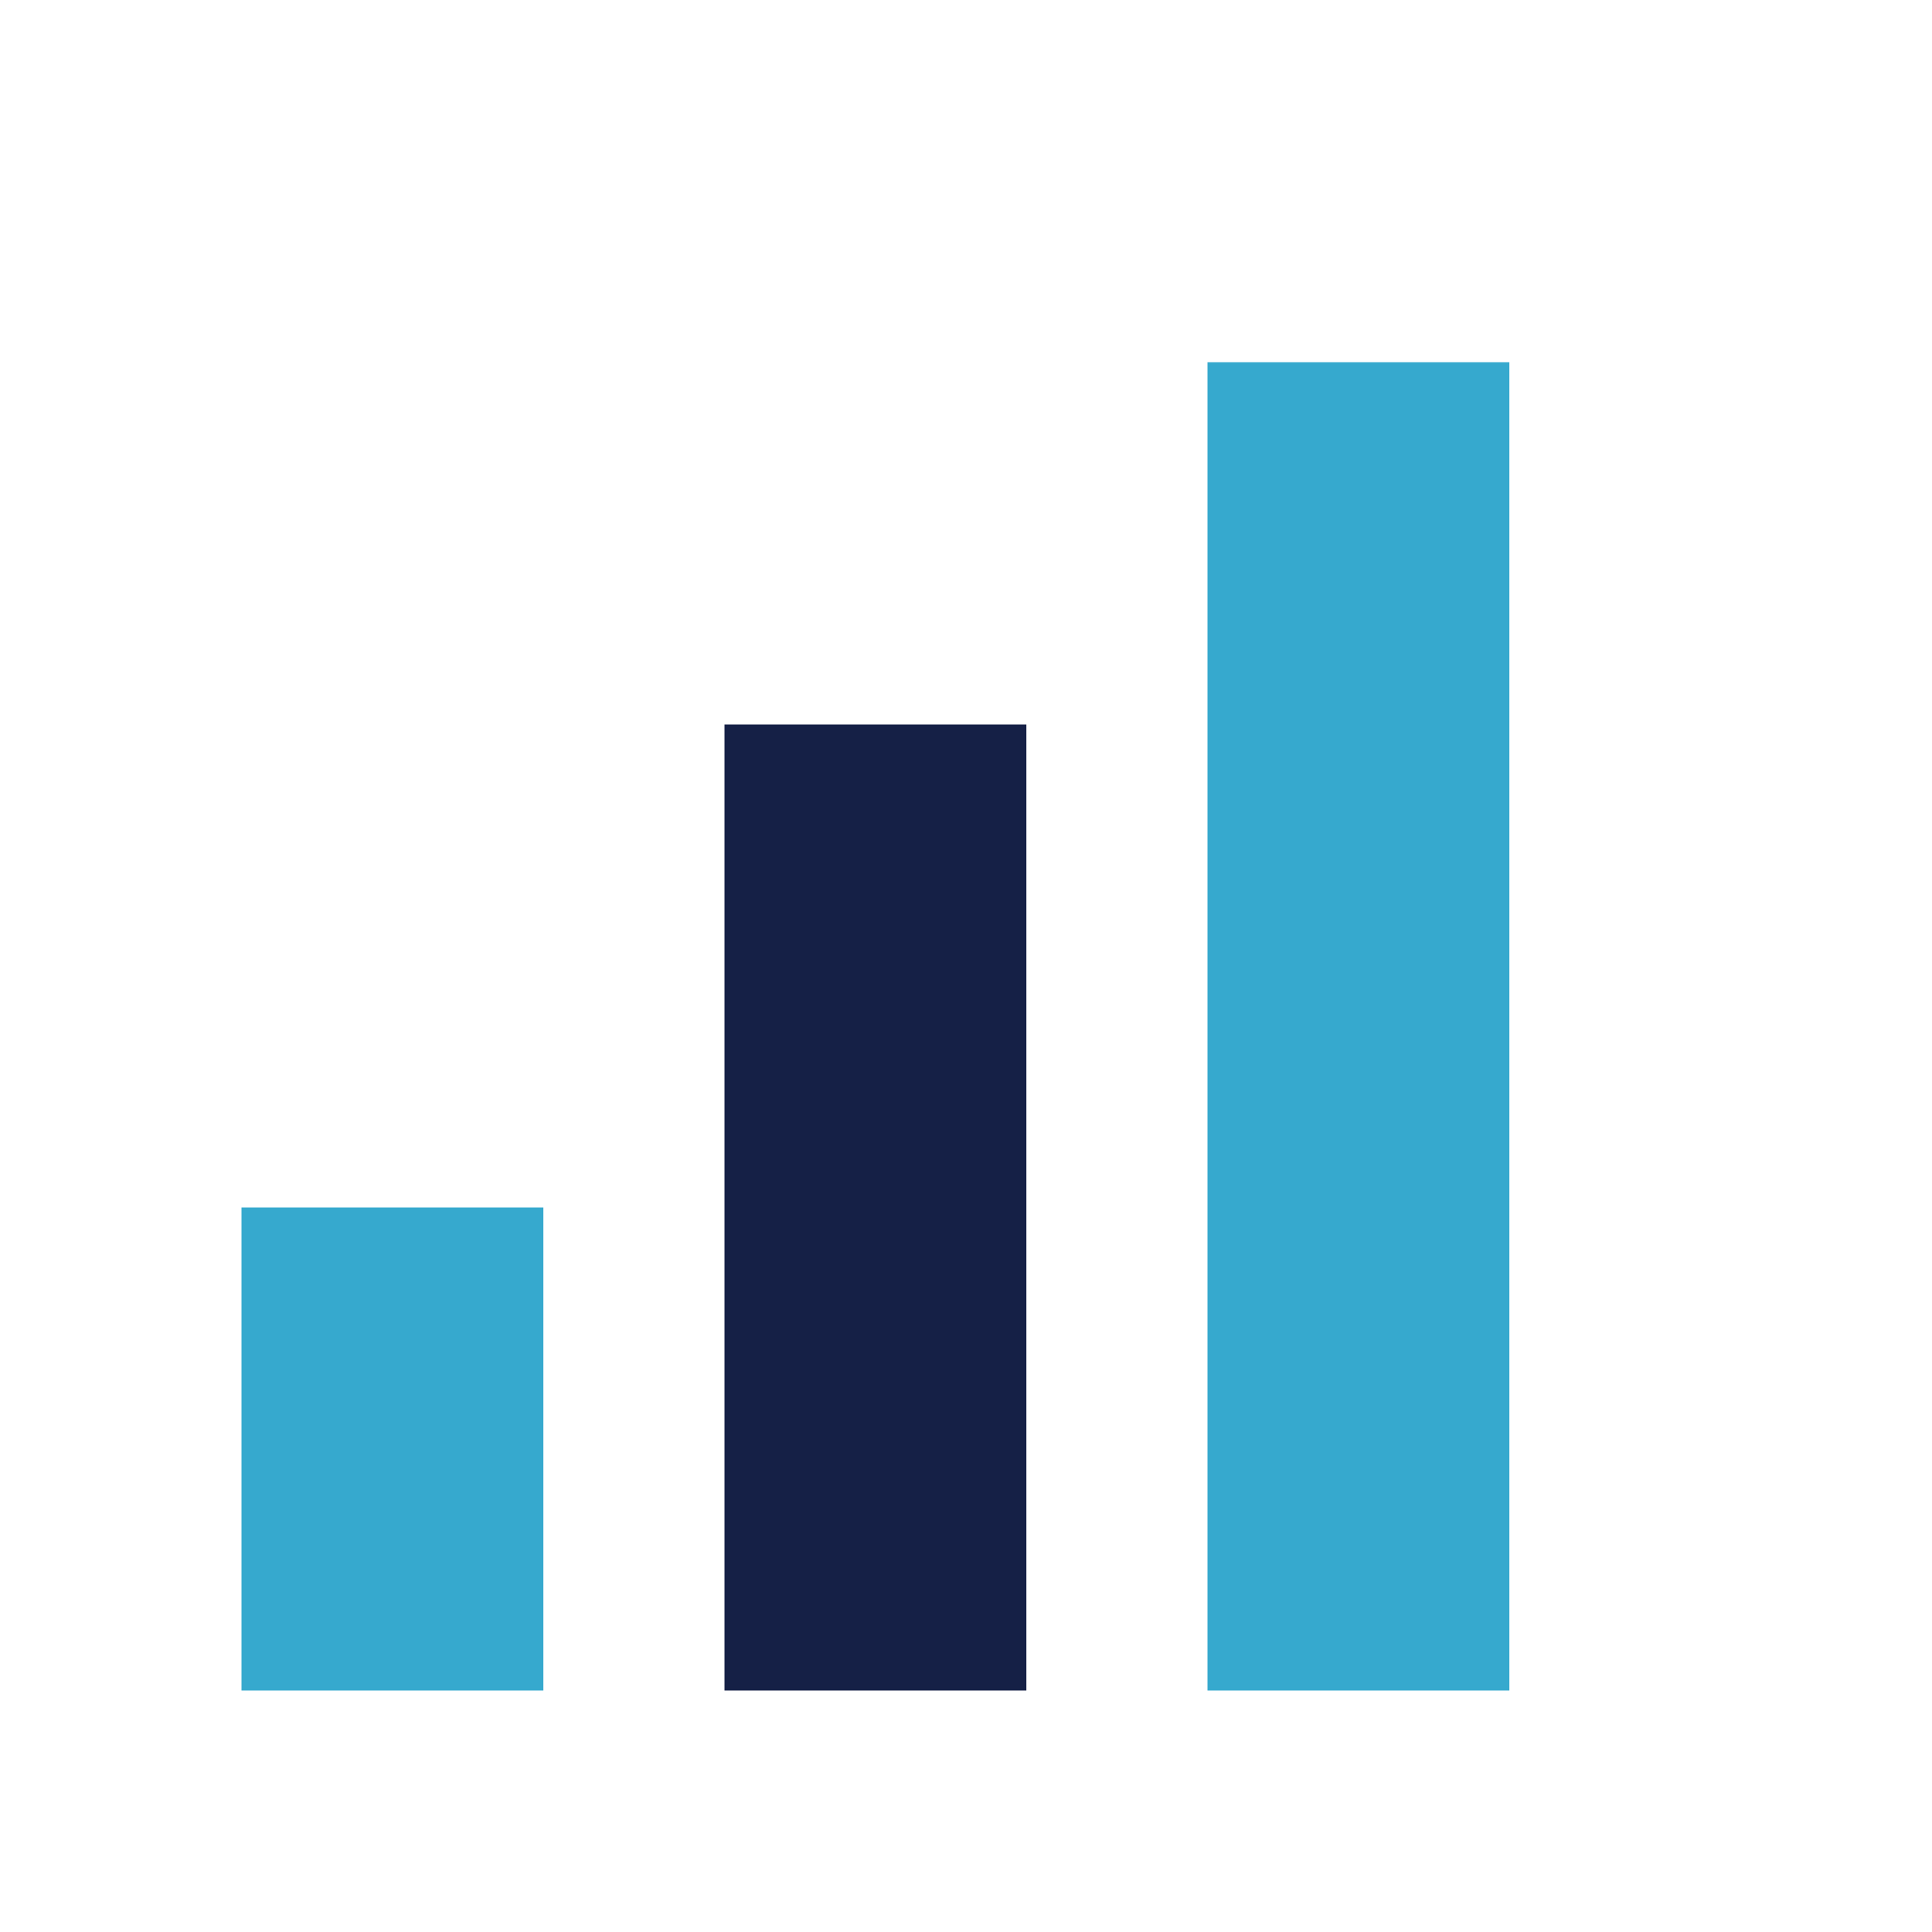 <?xml version="1.0" encoding="UTF-8"?>
<svg xmlns="http://www.w3.org/2000/svg" width="32" height="32" viewBox="0 0 32 32"><rect x="4" y="20" width="5" height="8" fill="#36A9CE"/><rect x="12" y="12" width="5" height="16" fill="#152046"/><rect x="20" y="6" width="5" height="22" fill="#36A9CE"/></svg>